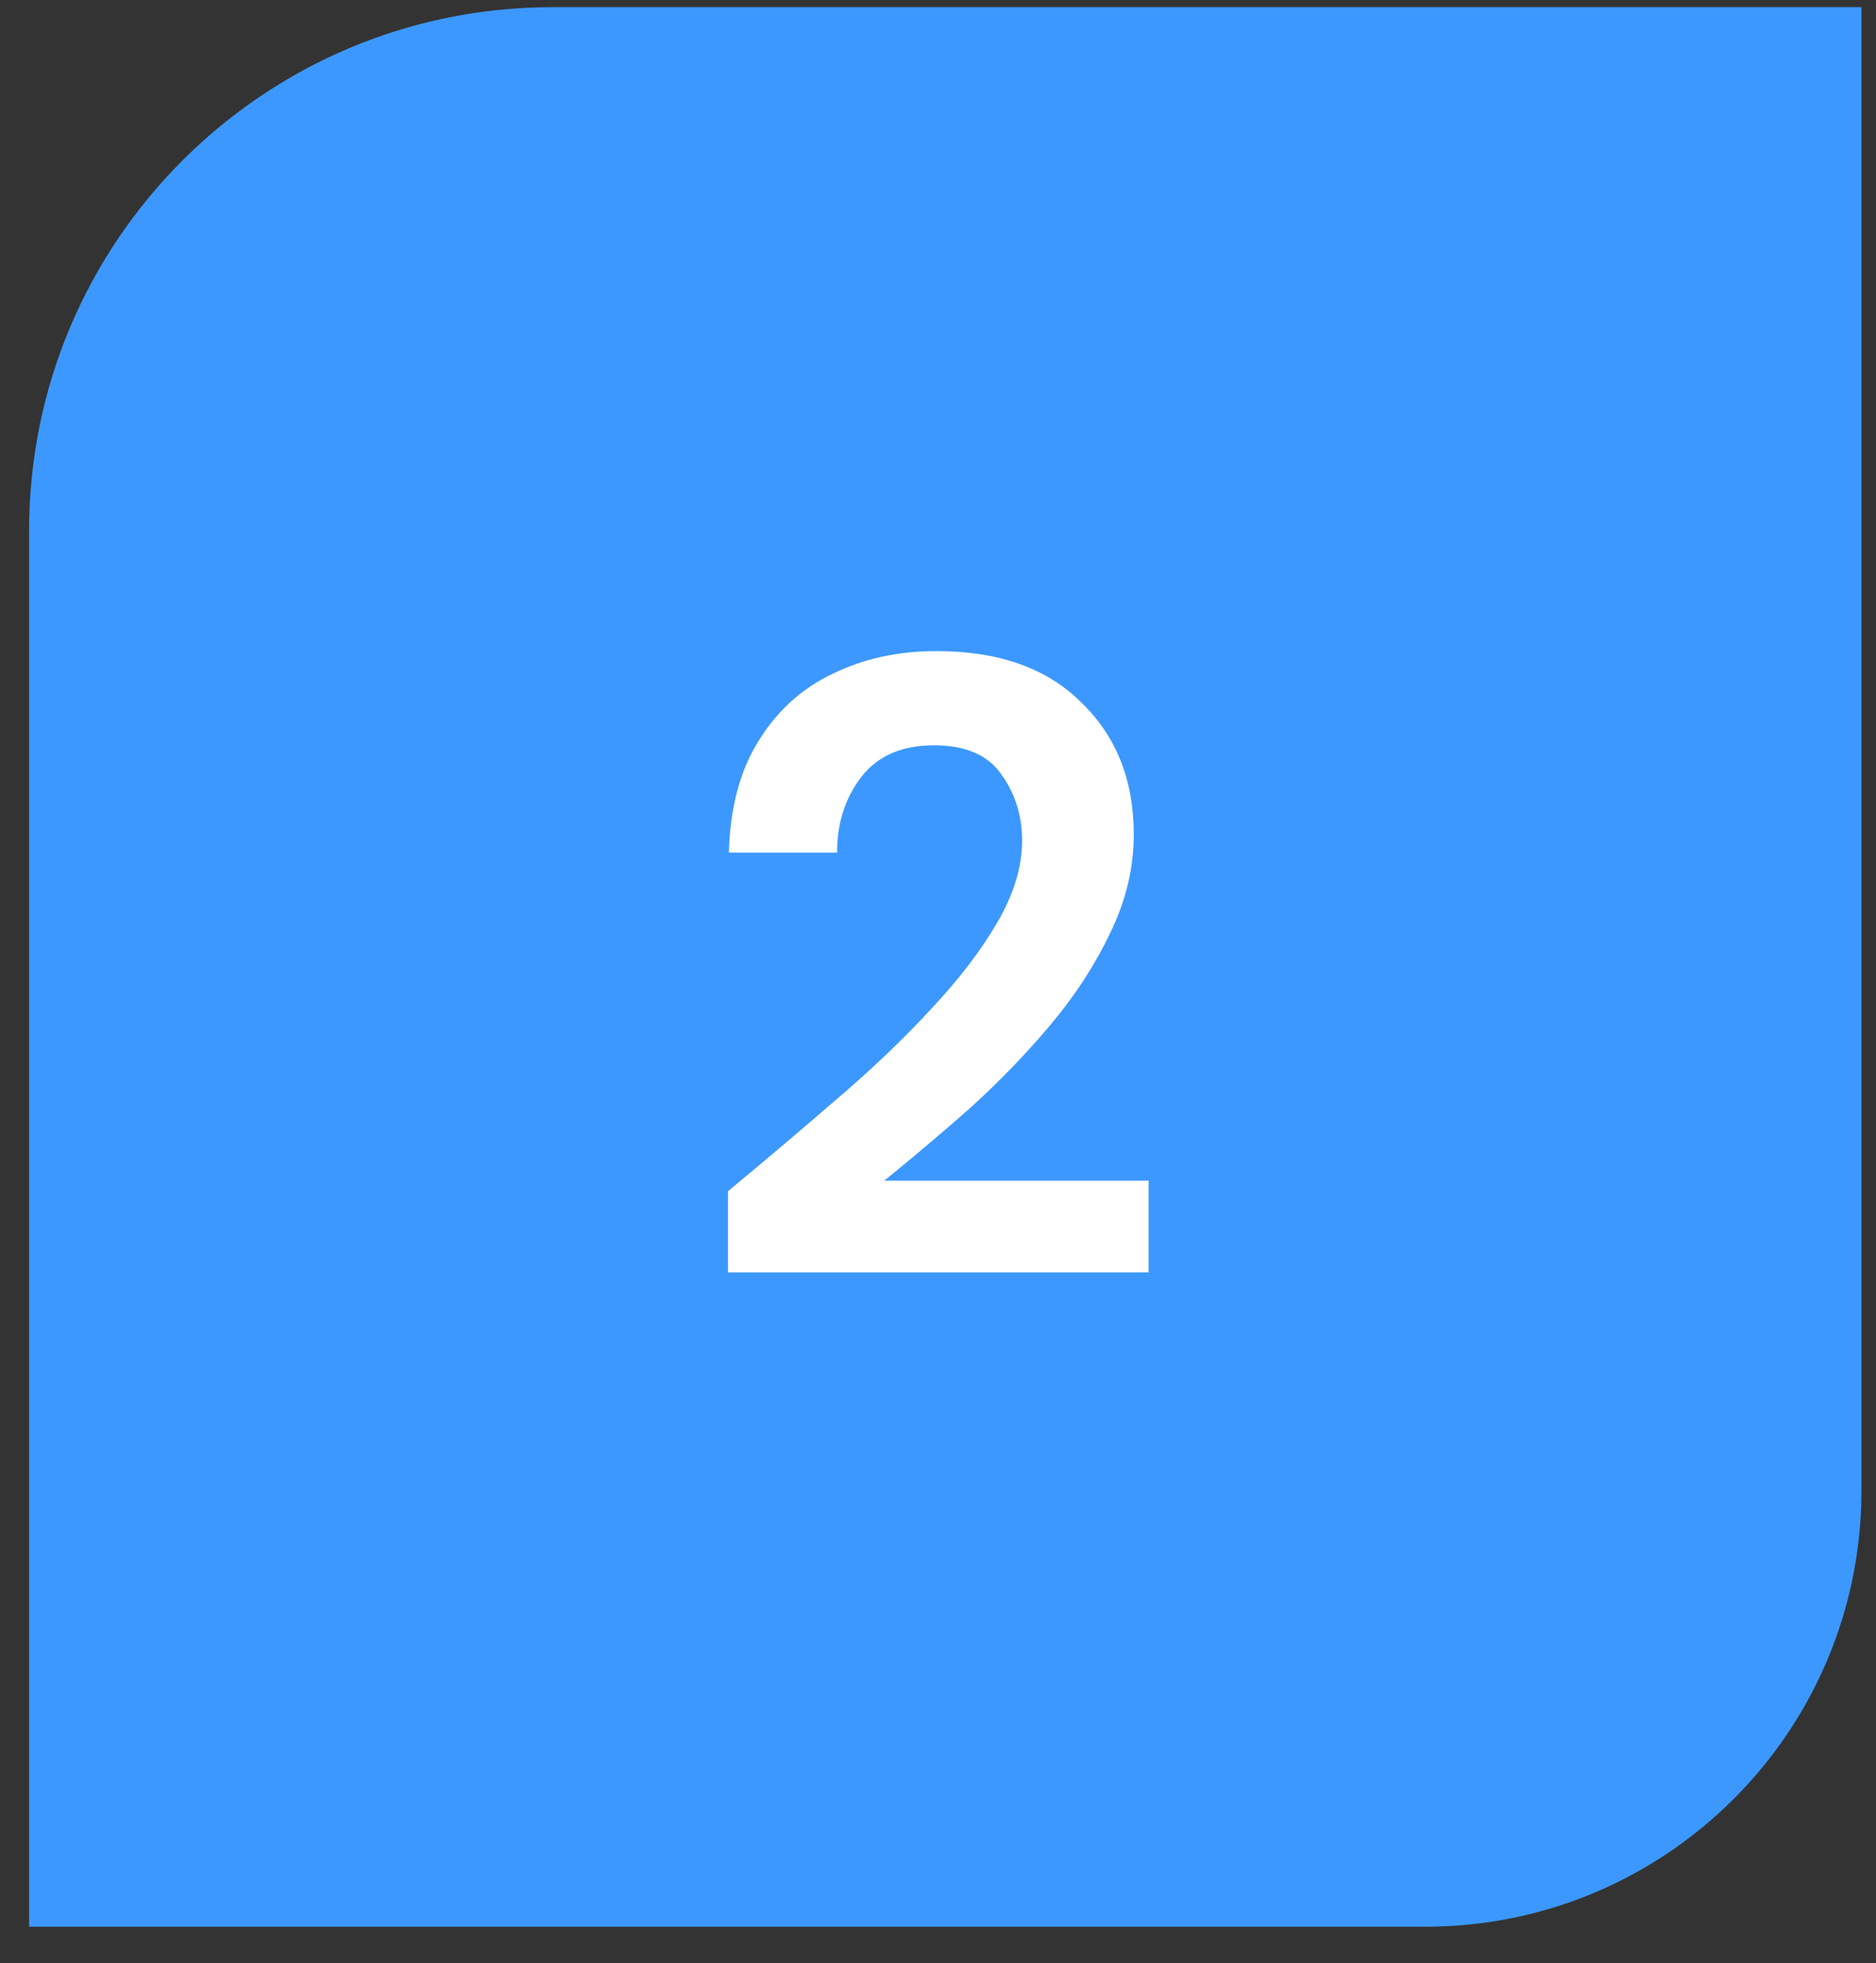 <svg width="43" height="45" viewBox="0 0 43 45" fill="none" xmlns="http://www.w3.org/2000/svg">
<rect x="0" y="0" width="43" height="45" fill="#333333" stroke="none"/>
<path d="M0.667 12.164C0.667 5.537 6.039 0.164 12.667 0.164H42.667V34.164C42.667 39.687 38.19 44.164 32.667 44.164H0.667V12.164Z" fill="#3C98FF"/>
<path d="M16.687 29.164V27.304C17.54 26.597 18.367 25.897 19.167 25.204C19.98 24.511 20.7 23.824 21.327 23.144C21.967 22.464 22.473 21.804 22.847 21.164C23.233 20.511 23.427 19.877 23.427 19.264C23.427 18.691 23.267 18.184 22.947 17.744C22.64 17.304 22.127 17.084 21.407 17.084C20.673 17.084 20.12 17.324 19.747 17.804C19.373 18.284 19.187 18.864 19.187 19.544H16.707C16.733 18.517 16.96 17.664 17.387 16.984C17.813 16.291 18.38 15.777 19.087 15.444C19.793 15.097 20.587 14.924 21.467 14.924C22.893 14.924 24 15.317 24.787 16.104C25.587 16.877 25.987 17.884 25.987 19.124C25.987 19.897 25.807 20.651 25.447 21.384C25.1 22.117 24.64 22.824 24.067 23.504C23.493 24.184 22.873 24.824 22.207 25.424C21.54 26.011 20.893 26.557 20.267 27.064H26.327V29.164H16.687Z" fill="white"/>
</svg>
